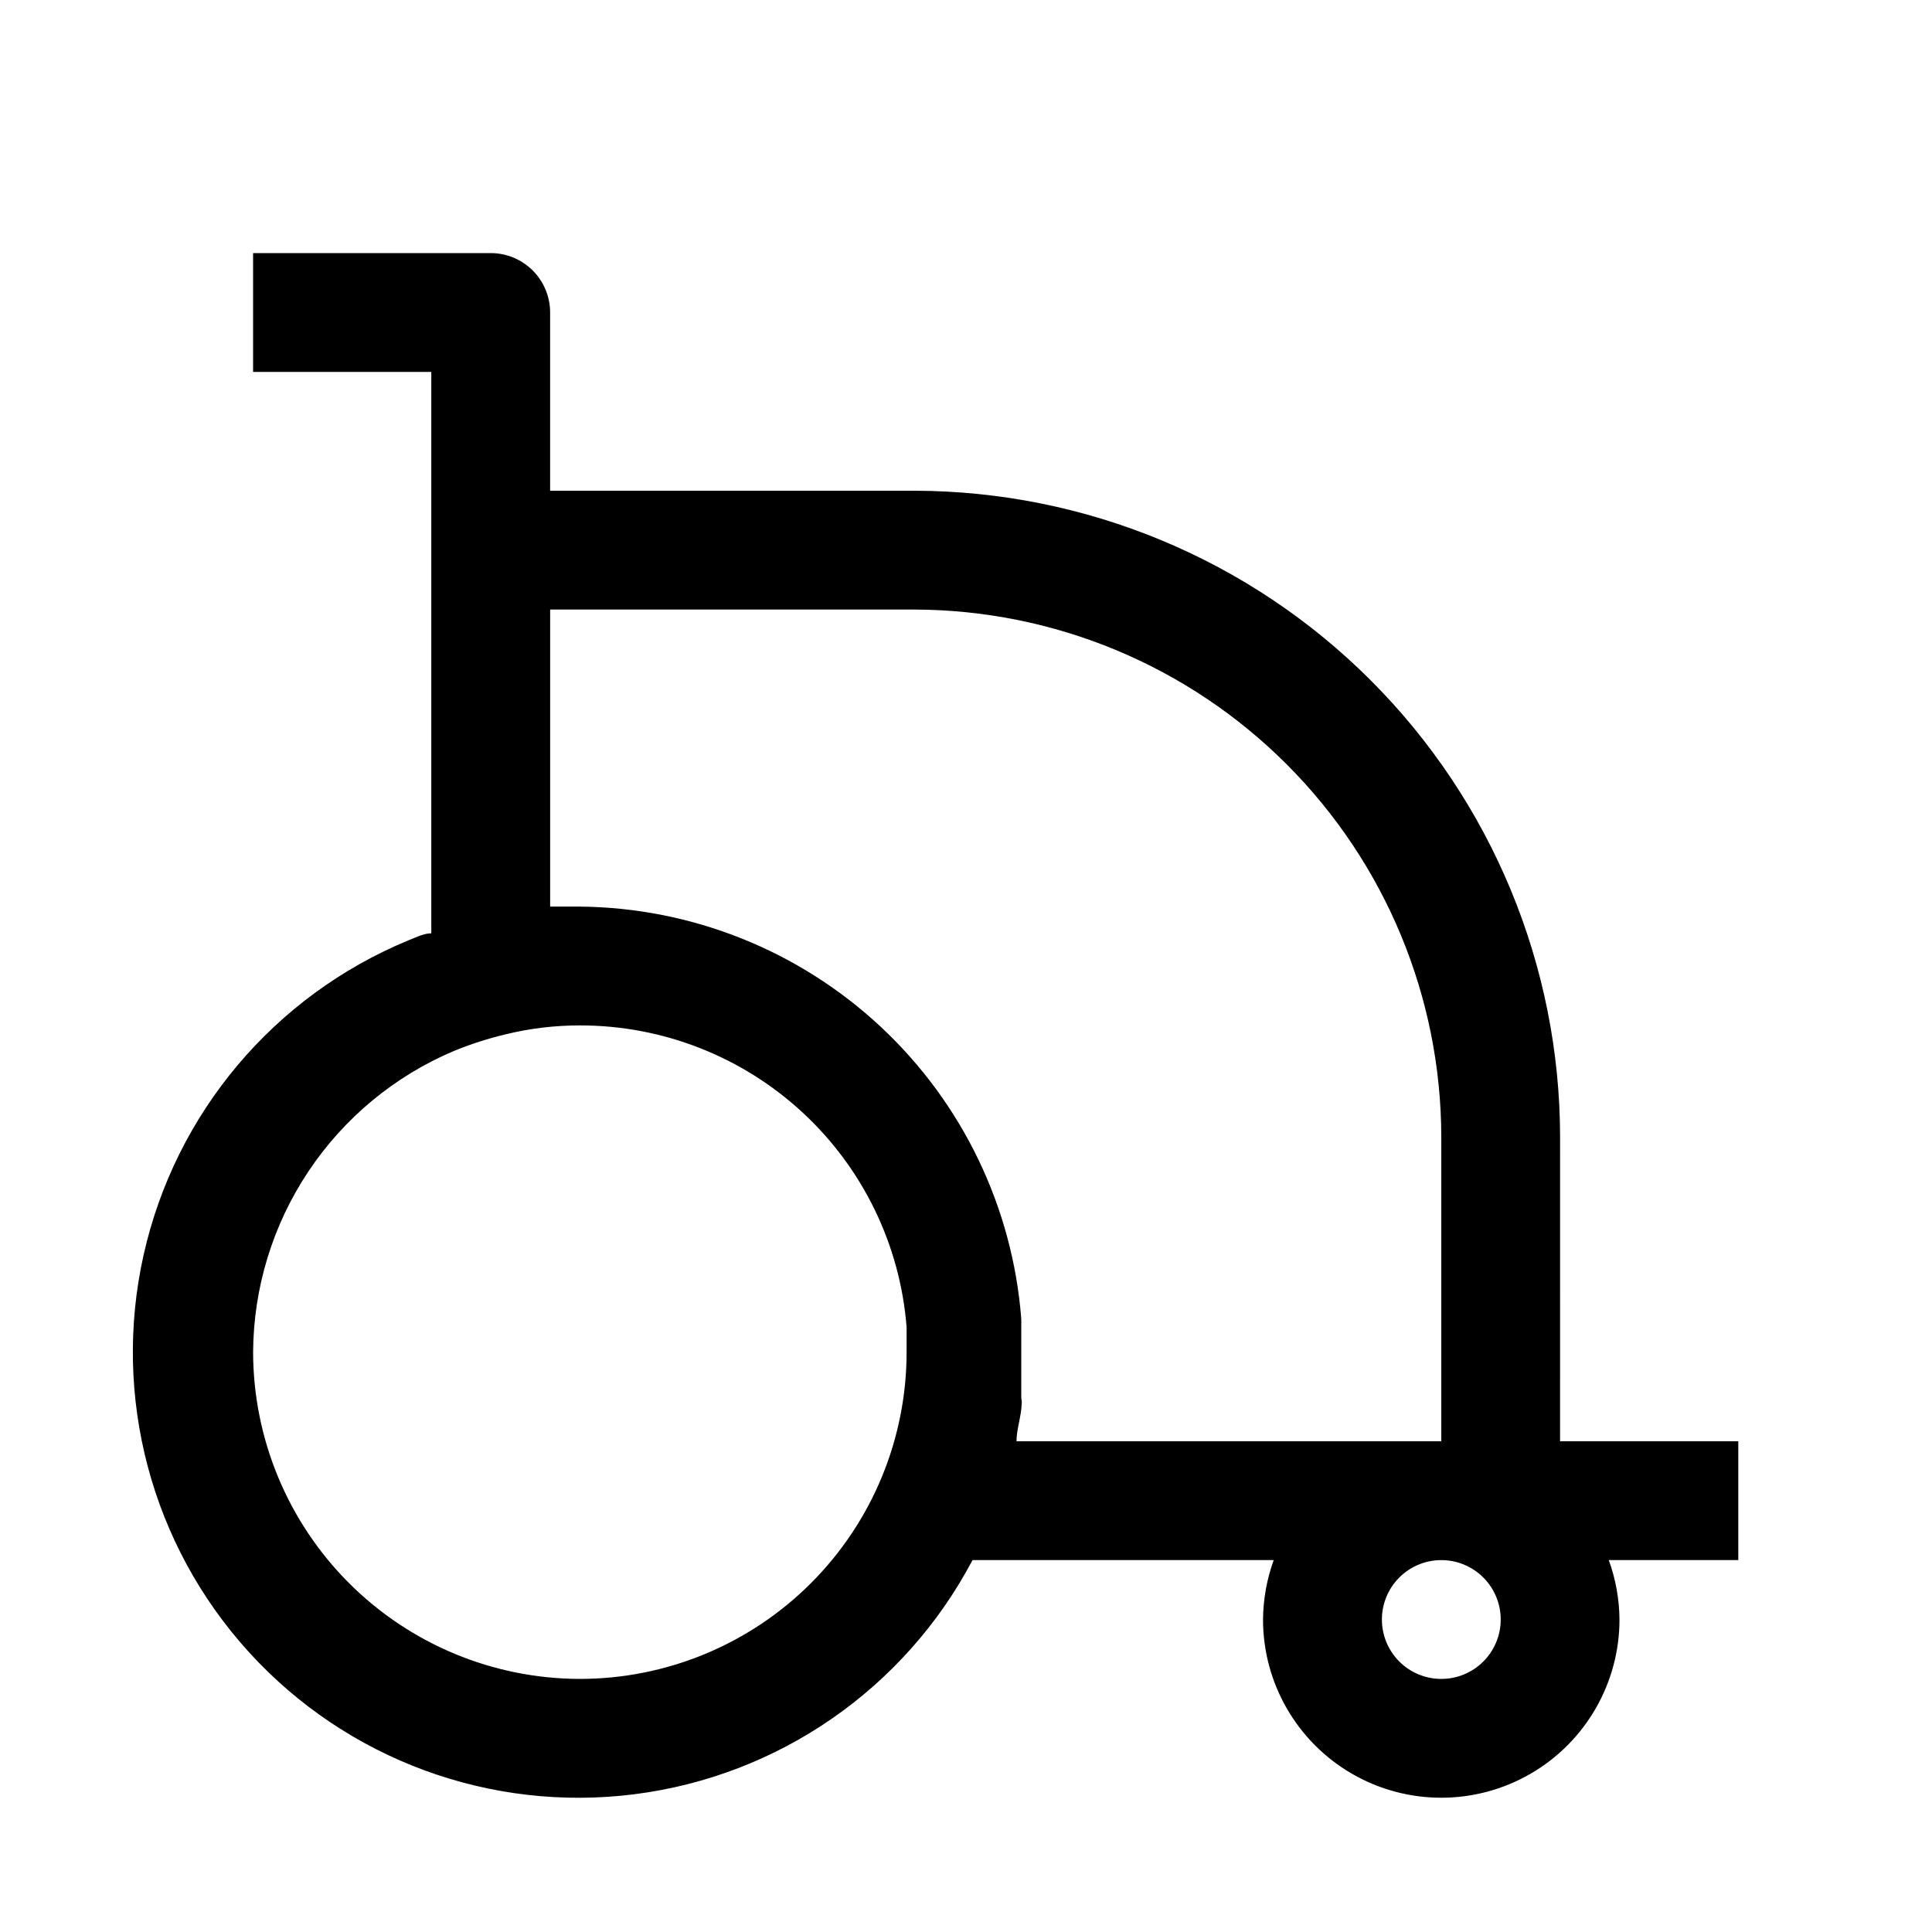 <?xml version="1.0" encoding="UTF-8"?>
<!-- The Best Svg Icon site in the world: iconSvg.co, Visit us! https://iconsvg.co -->
<svg fill="#000000" width="800px" height="800px" version="1.1" viewBox="144 144 512 512" xmlns="http://www.w3.org/2000/svg">
 <path d="m557.44 445.34c-0.039-45.391-18.078-88.91-50.16-121.02-32.082-32.113-75.586-50.191-120.98-50.273h-96.512v-47.234c0-4.176-1.656-8.18-4.609-11.133-2.953-2.949-6.957-4.609-11.133-4.609h-62.977v31.488h47.23v148.78c-2.047 0-4.094 1.102-6.141 1.891-35.551 14.703-61.711 45.805-70.105 83.352-8.395 37.551 2.031 76.832 27.941 105.28 25.906 28.441 64.047 42.48 102.21 37.621 38.168-4.863 71.57-28.012 89.523-62.043h79.824-0.004c-1.832 5.051-2.789 10.375-2.832 15.746 0 16.875 9.004 32.465 23.617 40.902 14.613 8.438 32.617 8.438 47.23 0 14.613-8.438 23.617-24.027 23.617-40.902-0.043-5.371-1-10.695-2.836-15.746h34.324v-31.488h-47.234zm-259.77 143.59c-22.953-0.039-44.957-9.176-61.188-25.406-16.23-16.23-25.363-38.23-25.406-61.184 0.098-17.051 5.188-33.699 14.648-47.887 9.457-14.188 22.863-25.289 38.566-31.938 4.445-1.82 9.023-3.293 13.695-4.406 6.441-1.578 13.051-2.371 19.684-2.363 21.852-0.027 42.91 8.195 58.965 23.023 16.055 14.828 25.922 35.168 27.625 56.957v6.613c0 22.965-9.121 44.988-25.363 61.23-16.238 16.238-38.262 25.359-61.227 25.359zm115.72-62.977c0-2.832 0.945-5.668 1.258-8.5 0.316-2.832 0-2.047 0-3.148v-11.809-8.973c-2.285-29.551-15.566-57.168-37.227-77.398-21.66-20.23-50.117-31.602-79.75-31.867h-7.875v-78.719h96.512c37.039 0.082 72.535 14.844 98.711 41.051 26.176 26.203 40.898 61.715 40.938 98.754v80.609zm112.57 62.977c-4.176 0-8.18-1.656-11.133-4.609-2.949-2.953-4.609-6.957-4.609-11.133 0-4.176 1.66-8.18 4.609-11.133 2.953-2.953 6.957-4.613 11.133-4.613s8.184 1.66 11.133 4.613c2.953 2.953 4.613 6.957 4.613 11.133 0 4.176-1.66 8.18-4.613 11.133-2.949 2.953-6.957 4.609-11.133 4.609z"/>
</svg>